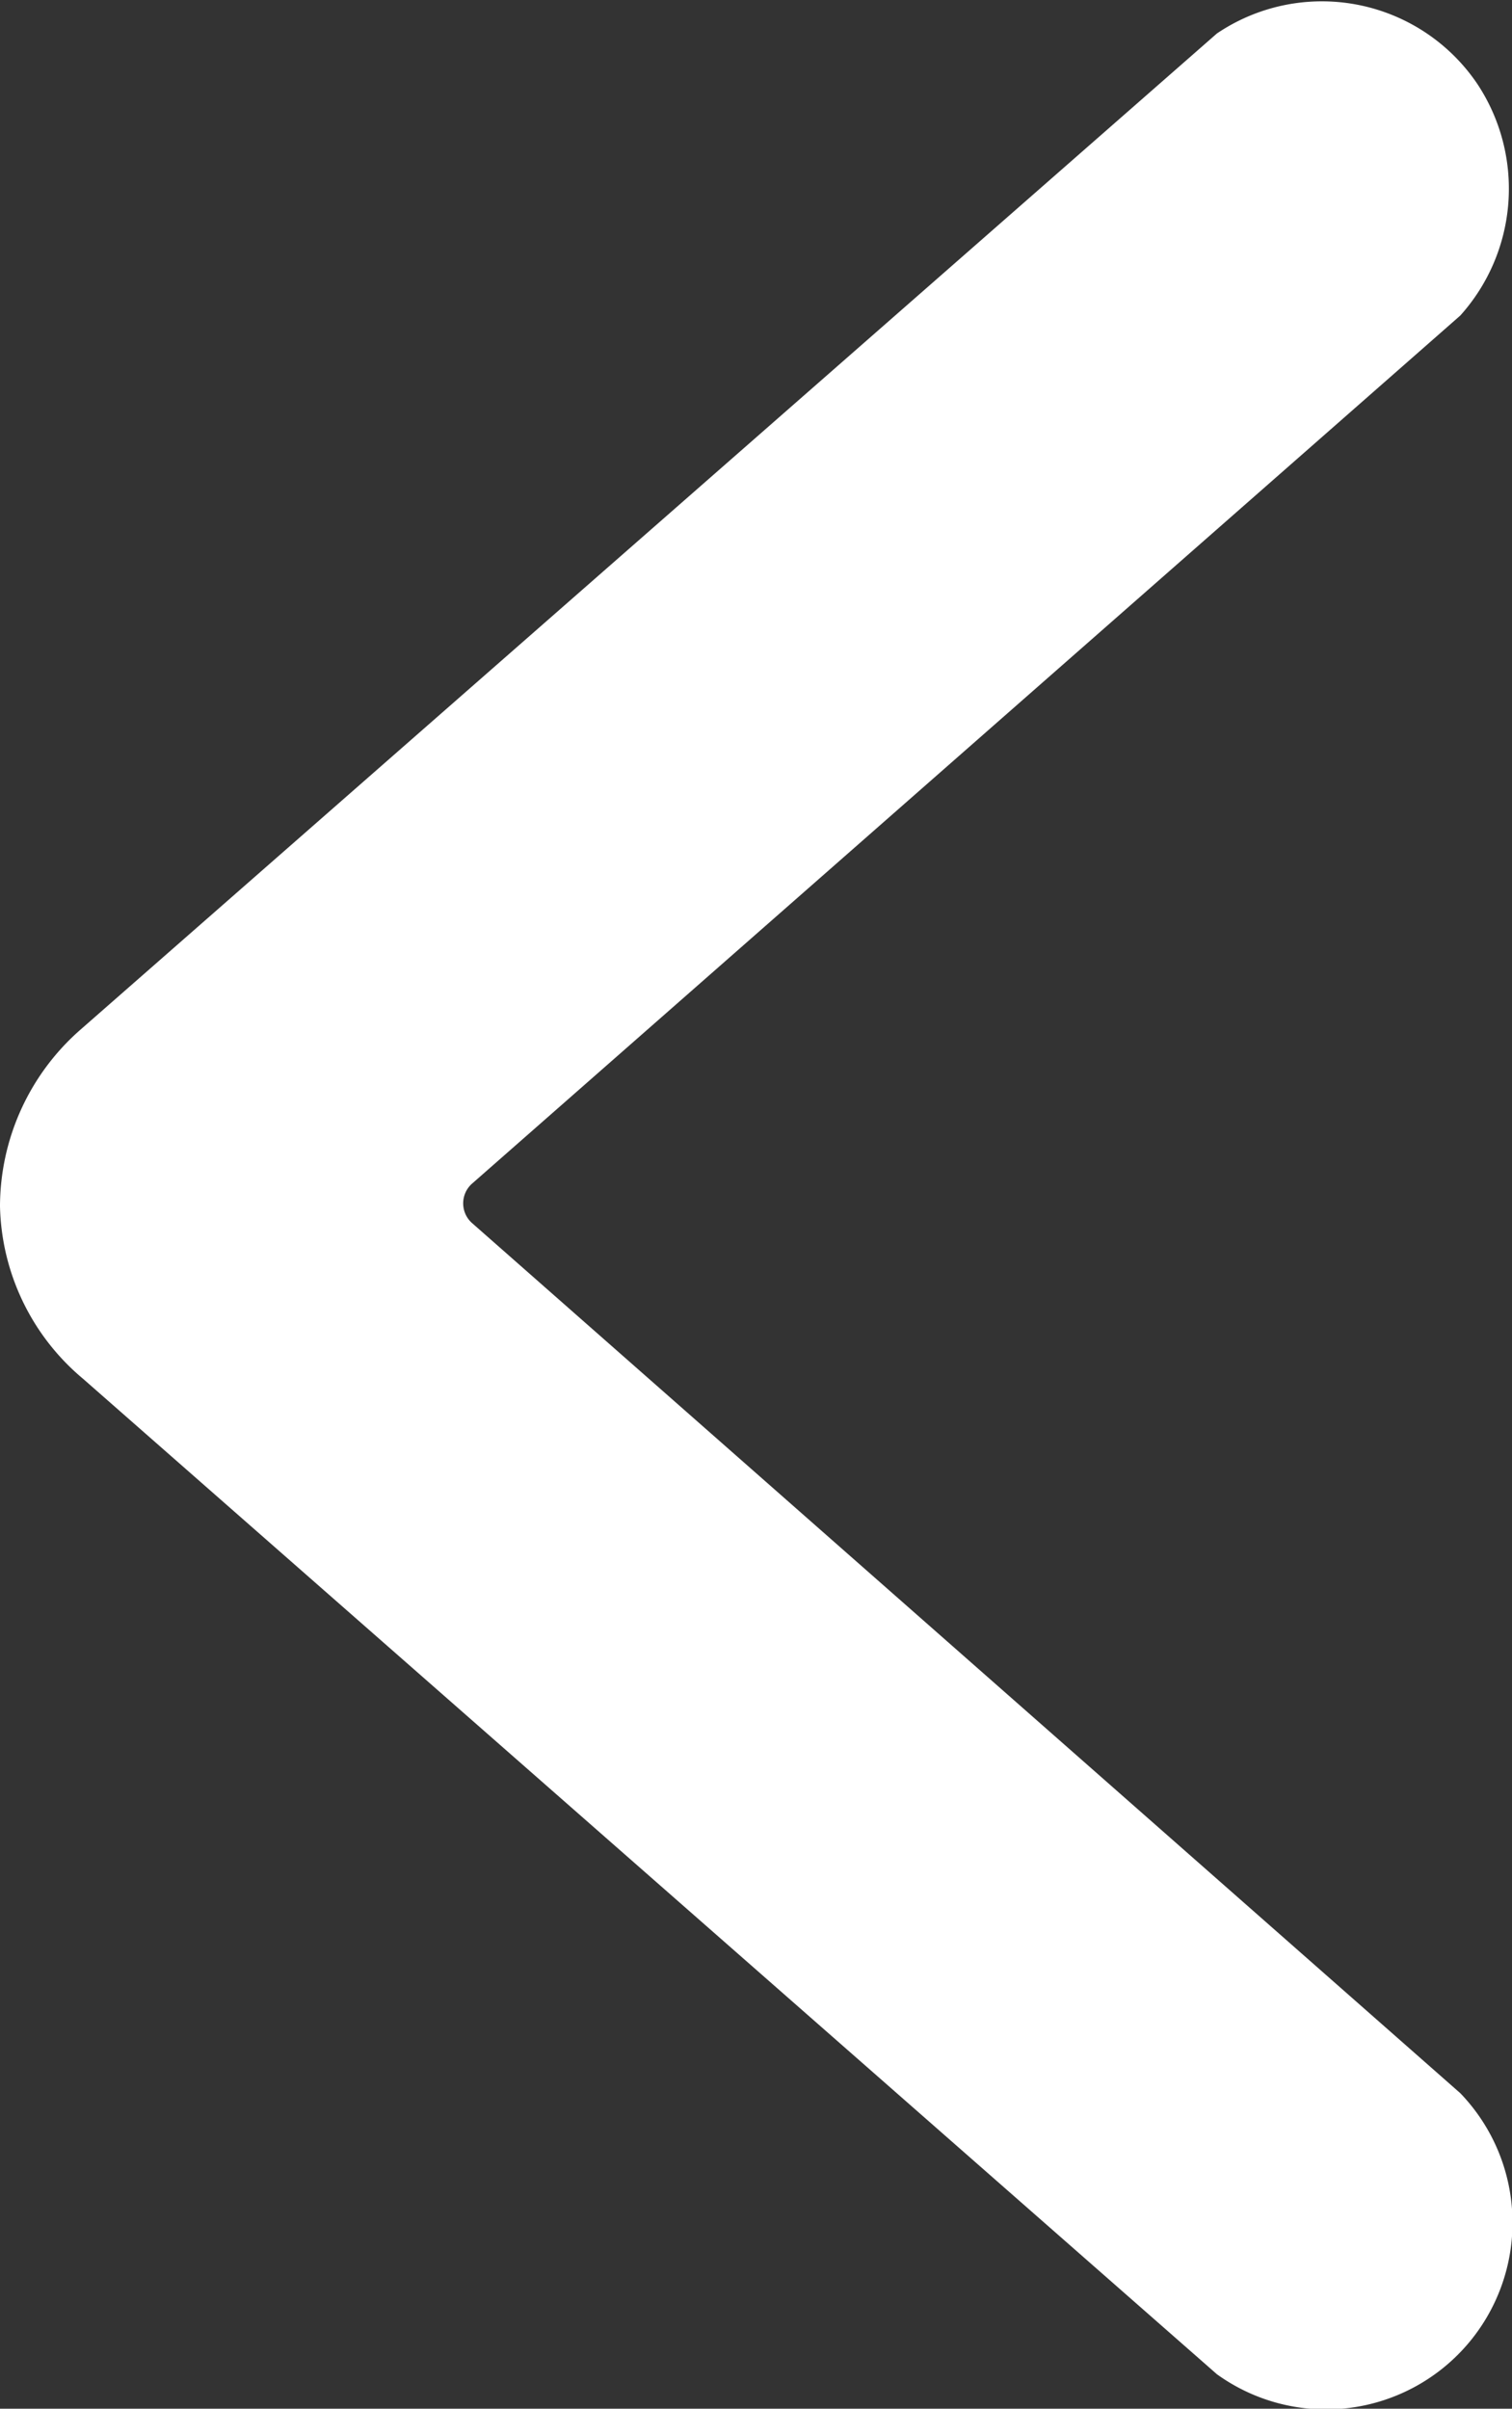 <svg id="Layer_1" data-name="Layer 1" xmlns="http://www.w3.org/2000/svg" viewBox="0 0 14.91 23.74"><rect x="0" y="0" width="14.91" height="23.74" fill="#333333" stroke="none"/><g id="Layer_2" data-name="Layer 2"><g id="Layer_1-2" data-name="Layer 1-2"><path fill="#ffffff" d="M4.53,7.56a2.32,2.32,0,0,1,.78-1.73L16.53-4a1.85,1.85,0,0,1,2.57.5,1.87,1.87,0,0,1-.17,2.28L9.18,7.34a.26.26,0,0,0,0,.38l9.75,8.58a1.84,1.84,0,0,1-2.4,2.77L5.35,9.26a2.28,2.28,0,0,1-.82-1.7" transform="translate(-4.53 4.33)"/></g></g></svg>
